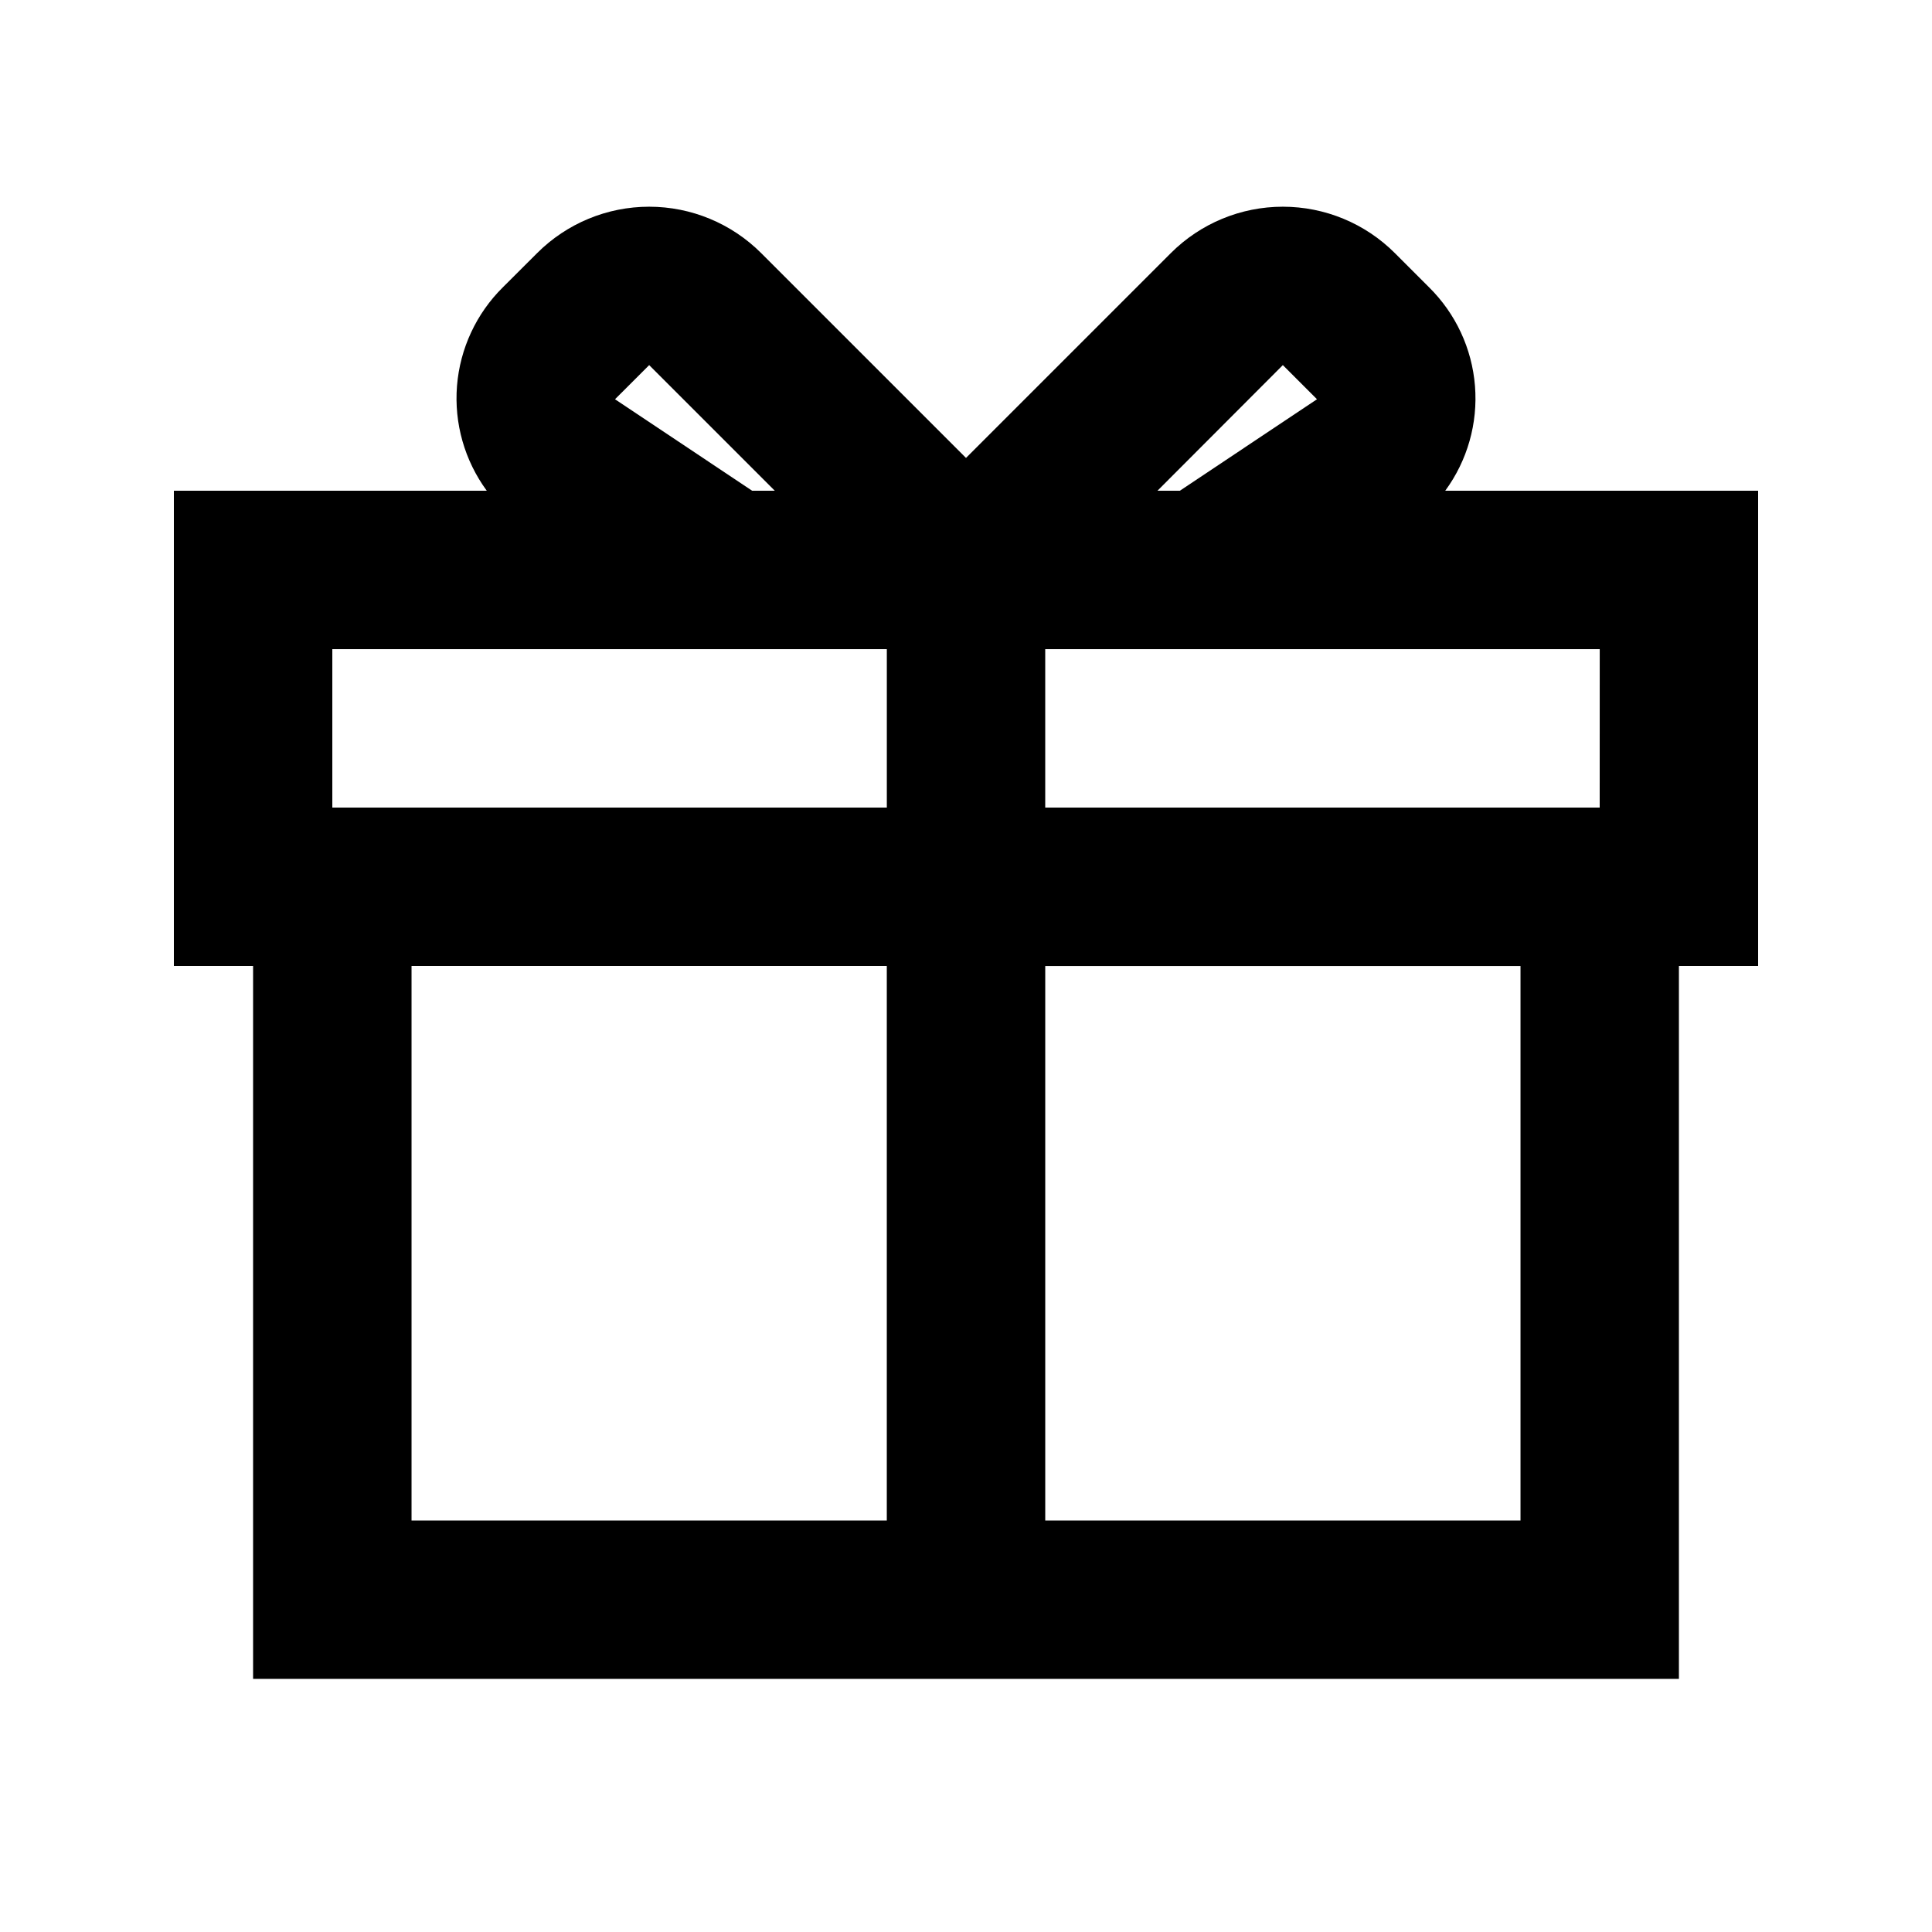 <?xml version="1.0" encoding="UTF-8"?>
<!-- Uploaded to: ICON Repo, www.svgrepo.com, Generator: ICON Repo Mixer Tools -->
<svg fill="#000000" width="800px" height="800px" version="1.1" viewBox="144 144 512 512" xmlns="http://www.w3.org/2000/svg">
 <path d="m609.92 274.05h-82.918c5.875-8.008 8.676-17.863 7.883-27.766-0.789-9.902-5.113-19.188-12.188-26.164l-9.047-9.047c-7.871-7.871-18.551-12.293-29.684-12.293-11.129 0-21.809 4.422-29.68 12.293l-54.285 54.285-54.285-54.285c-7.875-7.871-18.551-12.293-29.684-12.293s-21.812 4.422-29.684 12.293l-9.047 9.027c-7.074 6.977-11.398 16.27-12.191 26.172-0.789 9.906 2.012 19.766 7.887 27.777h-82.918v125.95h20.992v188.93l377.86-0.004v-188.93h20.992zm-41.984 83.969h-146.94v-41.984h146.95zm-83.969-117.26 9.047 9.047-36.336 24.246h-5.941zm-176.98 9.047 9.051-9.047 33.293 33.293h-6.004zm-74.918 66.23h146.95v41.984h-146.95zm20.992 83.969h125.95v146.95l-125.95-0.004zm293.89 146.95-125.95-0.004v-146.94h125.95z"/>
</svg>